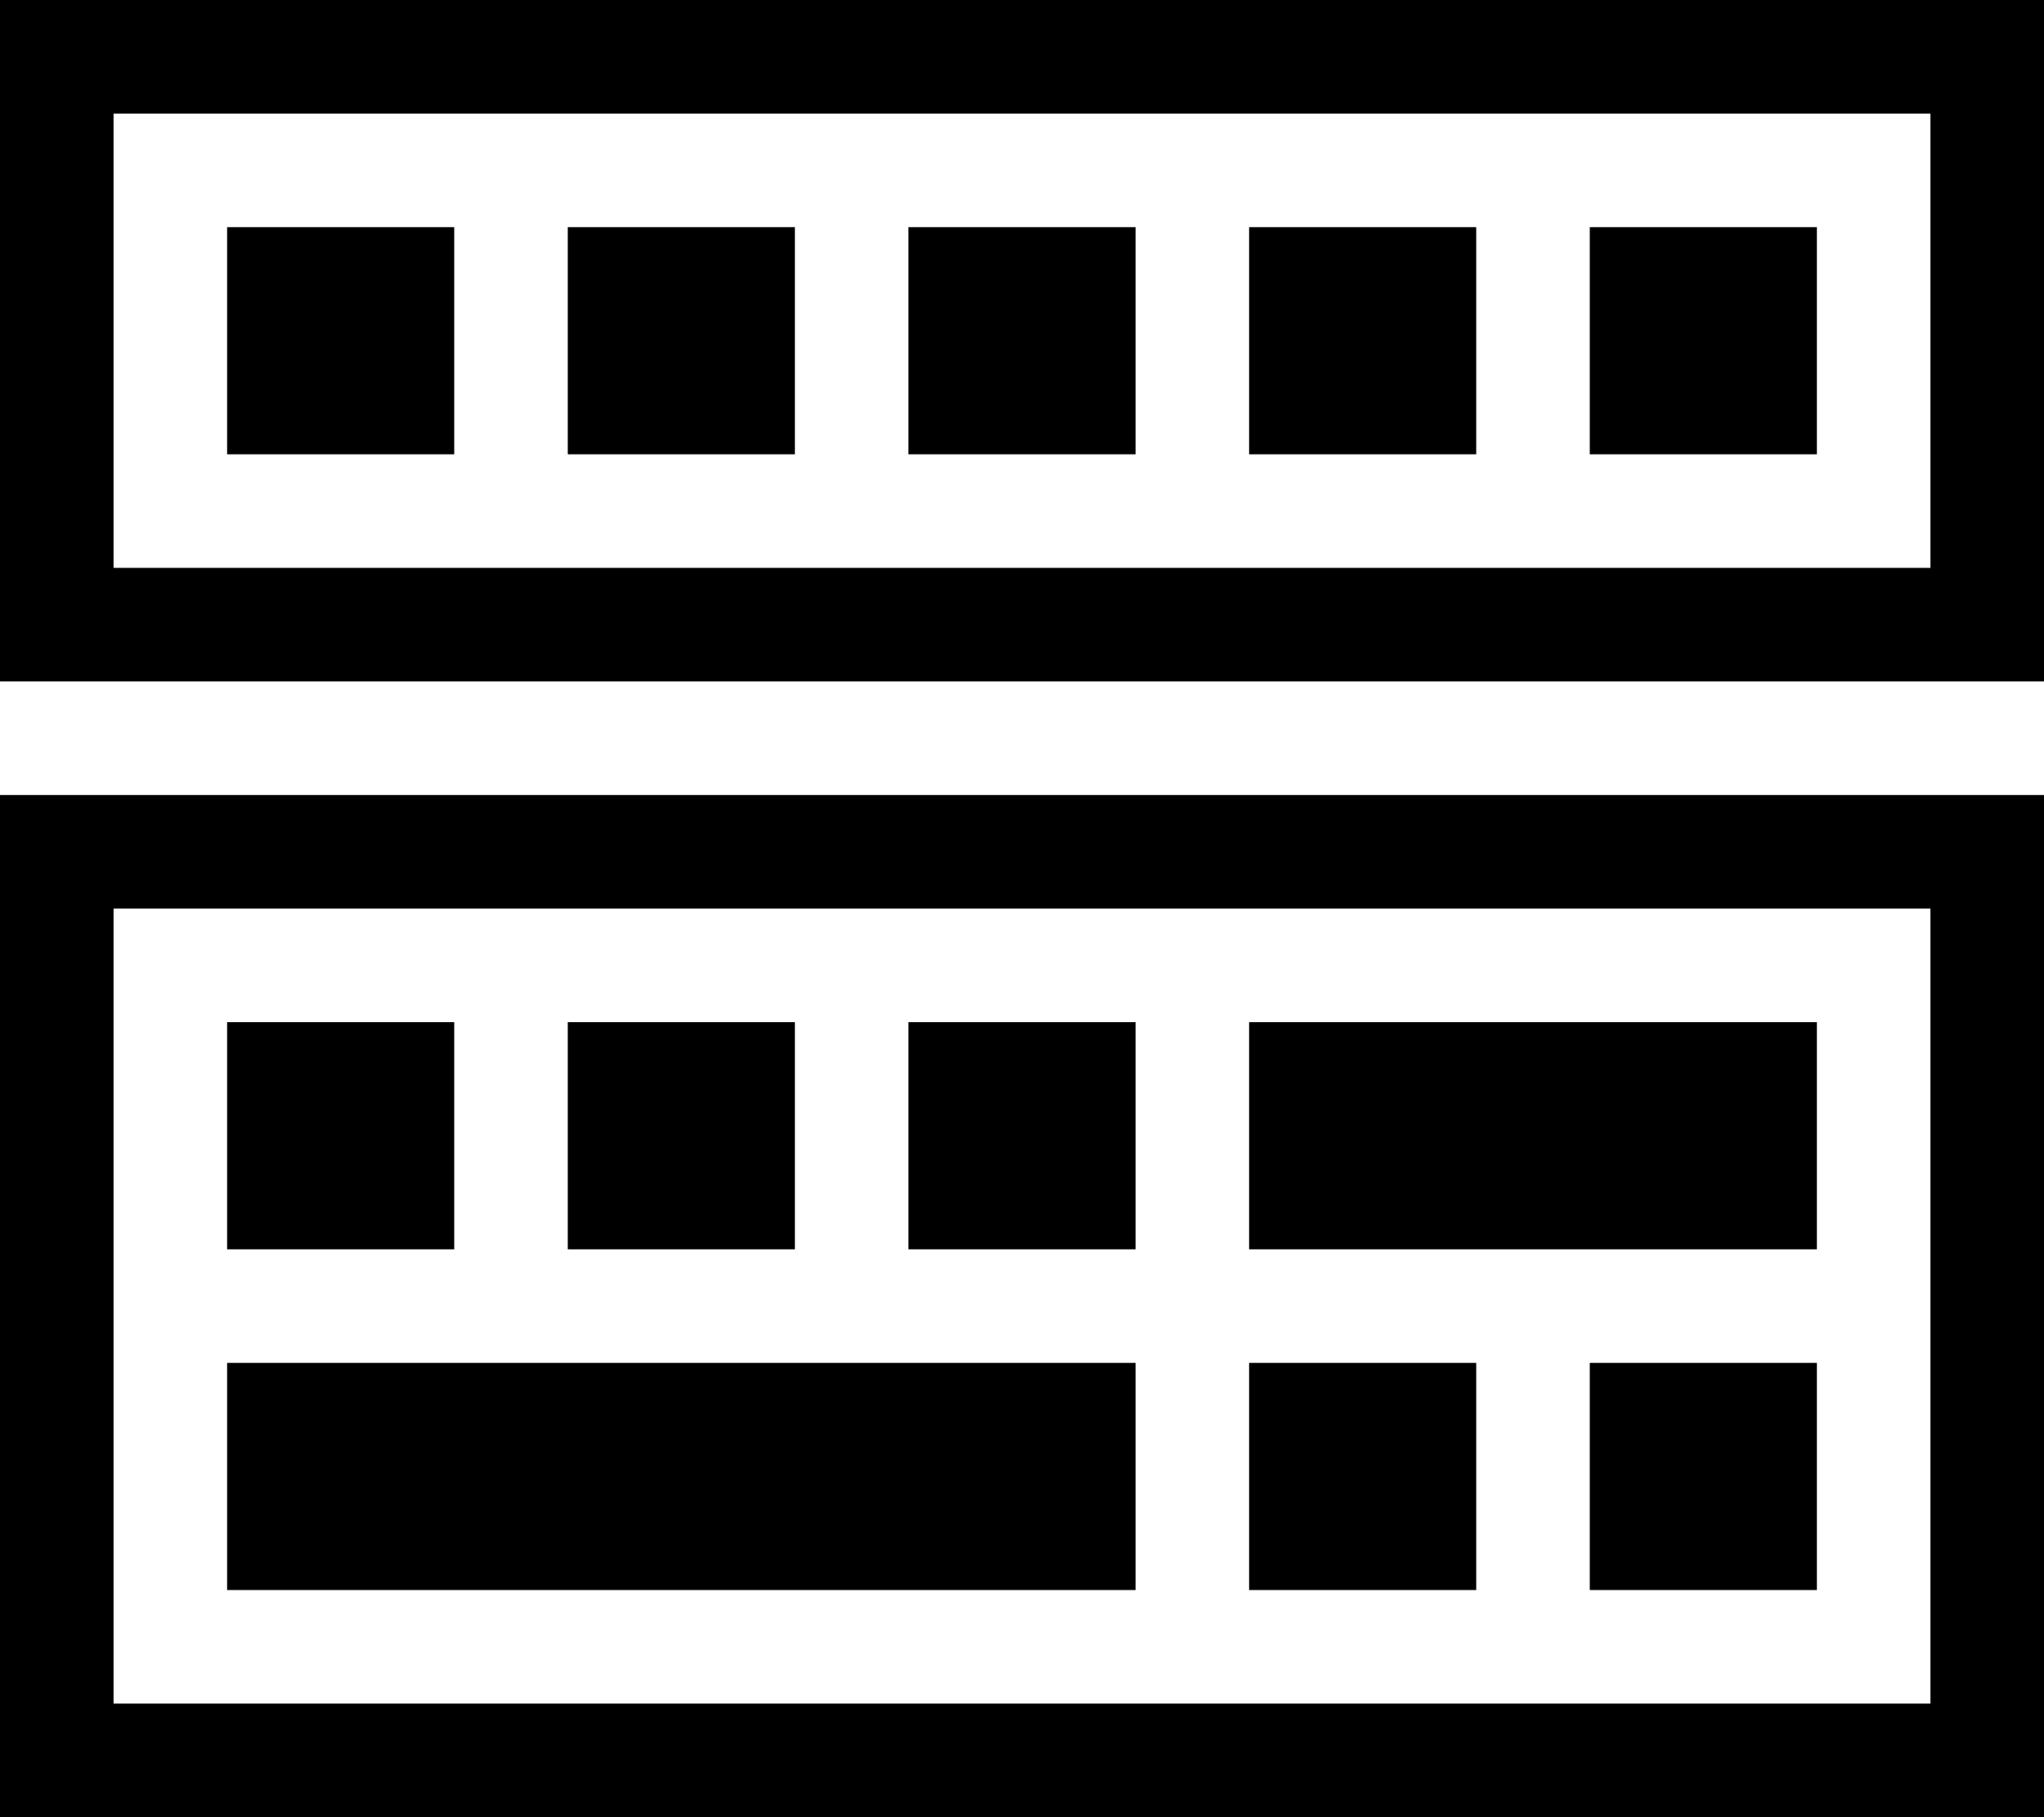 <?xml version="1.0" encoding="UTF-8"?> <svg xmlns="http://www.w3.org/2000/svg" width="108" height="96" viewBox="0 0 108 96" fill="none"> <path d="M108 0V36H0V0H108ZM102 30V6H6V30H102ZM24 12V24H12V12H24ZM42 12V24H30V12H42ZM60 12V24H48V12H60ZM78 12V24H66V12H78ZM96 12V24H84V12H96ZM108 42V96H0V42H108ZM102 90V48H6V90H102ZM24 54V66H12V54H24ZM42 54V66H30V54H42ZM60 54V66H48V54H60ZM96 54V66H66V54H96ZM60 72V84H12V72H60ZM78 72V84H66V72H78ZM96 72V84H84V72H96Z" fill="black"></path> </svg> 